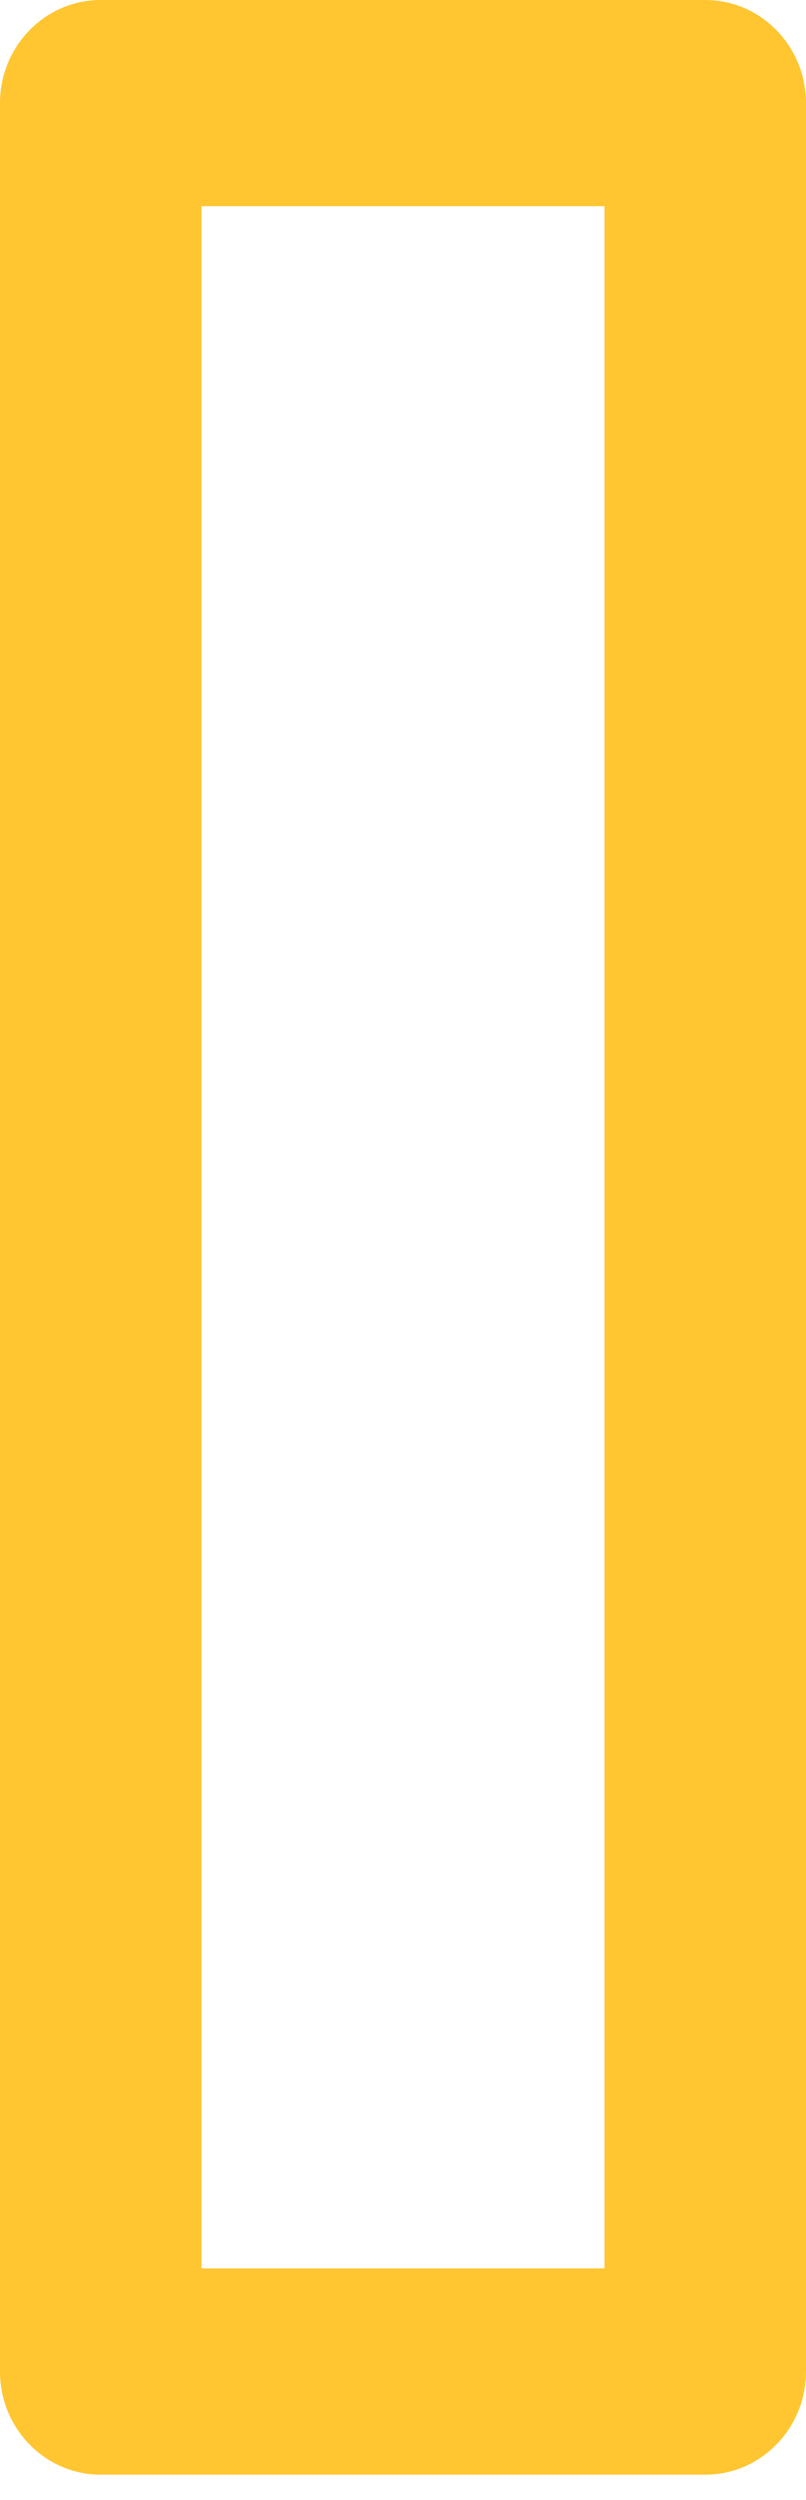 <svg width="10" height="31" viewBox="0 0 10 31" fill="none" xmlns="http://www.w3.org/2000/svg">
<path id="Shape" fill-rule="evenodd" clip-rule="evenodd" d="M1.25 0H8.75C9.44 0 10 0.573 10 1.279V29.407C10 30.113 9.44 30.686 8.75 30.686H1.25C0.56 30.686 0 30.113 0 29.407V1.279C0 0.573 0.56 0 1.25 0ZM2.5 28.128H7.5V2.557H2.5V28.128Z" fill="#FFC631"/>
</svg>
